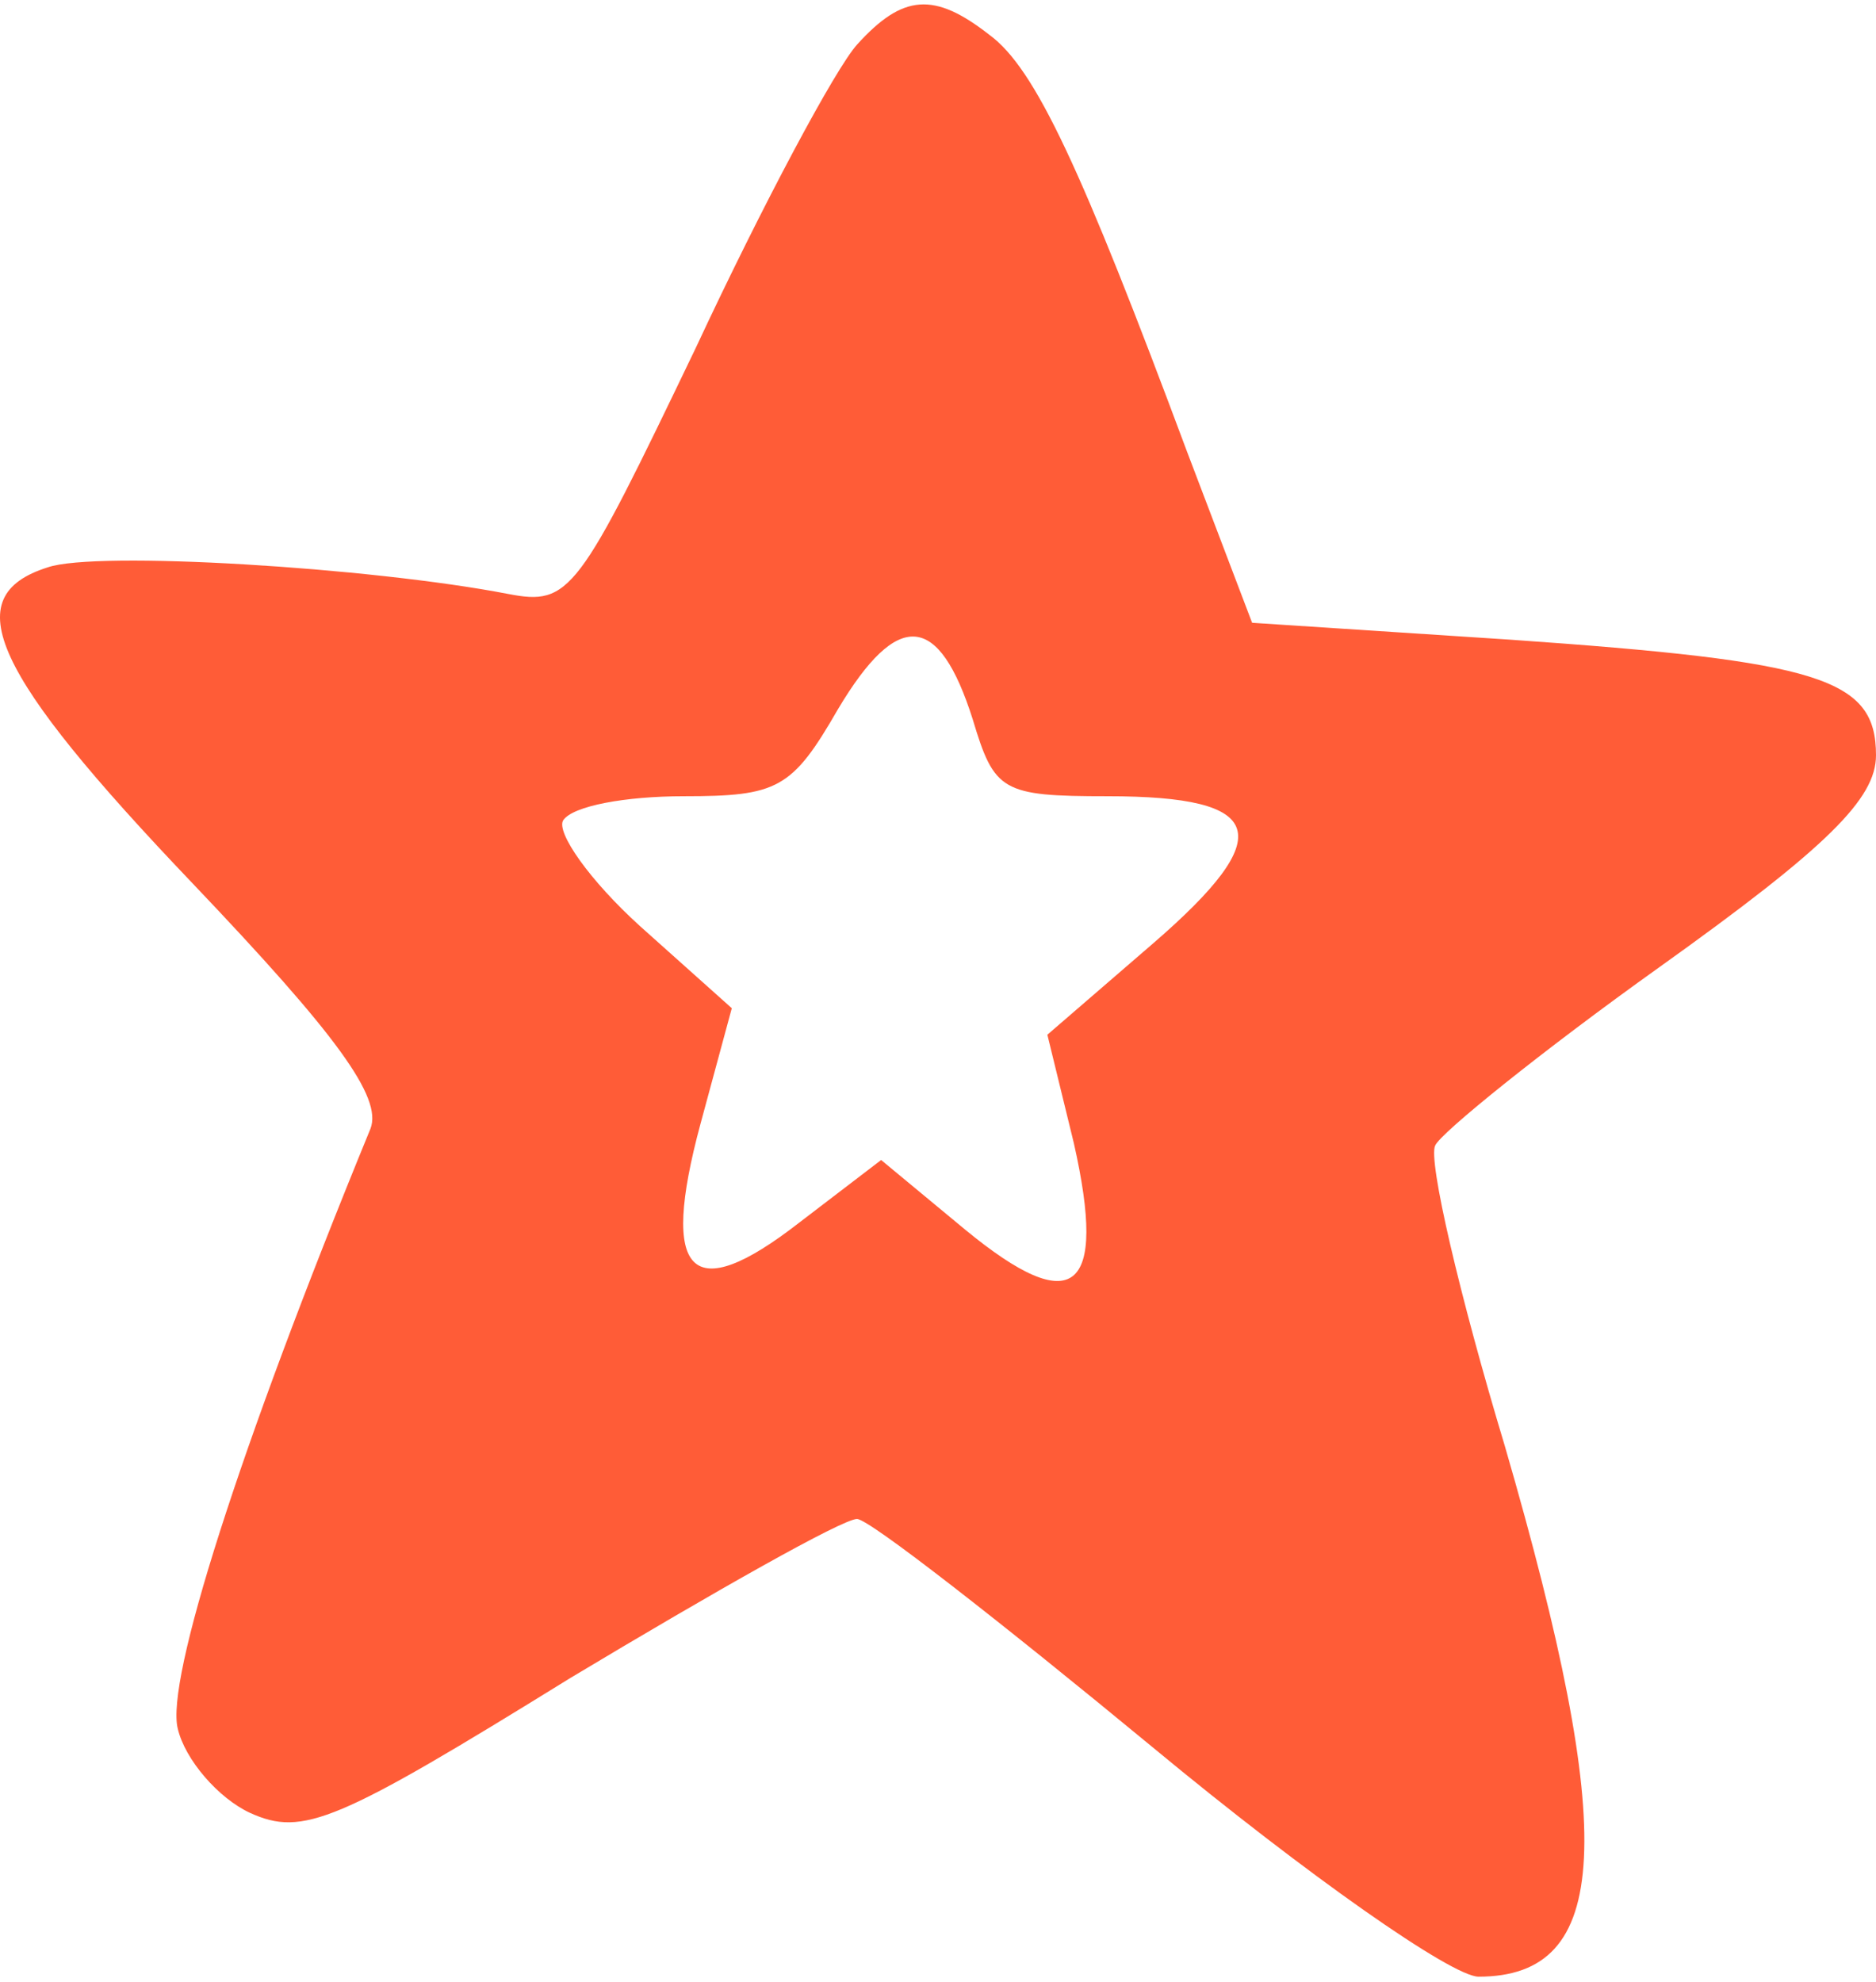 <svg width="71" height="75" viewBox="0 0 71 75" fill="none" xmlns="http://www.w3.org/2000/svg">
<path d="M32.436 1.688C31.616 2.599 28.881 7.705 26.328 13.175C21.861 22.474 21.587 22.93 19.217 22.474C14.021 21.471 3.628 20.833 1.804 21.471C-1.66 22.565 -0.293 25.482 7.274 33.414C12.744 39.157 14.476 41.528 14.021 42.713C9.006 54.929 6.271 63.59 6.727 65.413C7.001 66.598 8.277 68.057 9.462 68.604C11.468 69.516 12.744 68.969 21.587 63.499C27.058 60.217 31.889 57.482 32.436 57.482C32.892 57.482 37.906 61.402 43.65 66.143C49.485 70.975 54.955 74.803 55.957 74.803C60.972 74.803 61.245 69.516 56.96 54.747C55.228 49.003 54.043 43.898 54.316 43.351C54.499 42.895 58.328 39.795 62.795 36.605C69.177 32.046 71 30.223 71 28.582C71 25.665 68.903 25.026 57.143 24.206L47.388 23.568L44.926 17.095C40.915 6.337 39.183 2.599 37.451 1.323C35.354 -0.318 34.169 -0.227 32.436 1.688ZM36.812 27.214C37.633 29.949 37.906 30.132 41.918 30.132C47.935 30.132 48.391 31.59 43.65 35.693L39.639 39.157L40.641 43.26C41.918 48.912 40.641 49.915 36.539 46.542L33.348 43.898L30.248 46.268C26.146 49.459 24.961 48.274 26.511 42.53L27.696 38.154L24.231 35.055C22.317 33.322 21.041 31.499 21.314 31.043C21.679 30.496 23.684 30.132 25.872 30.132C29.428 30.132 29.975 29.858 31.707 26.85C33.986 23.021 35.536 23.203 36.812 27.214Z" fill="#FF5C37"/>
</svg>
